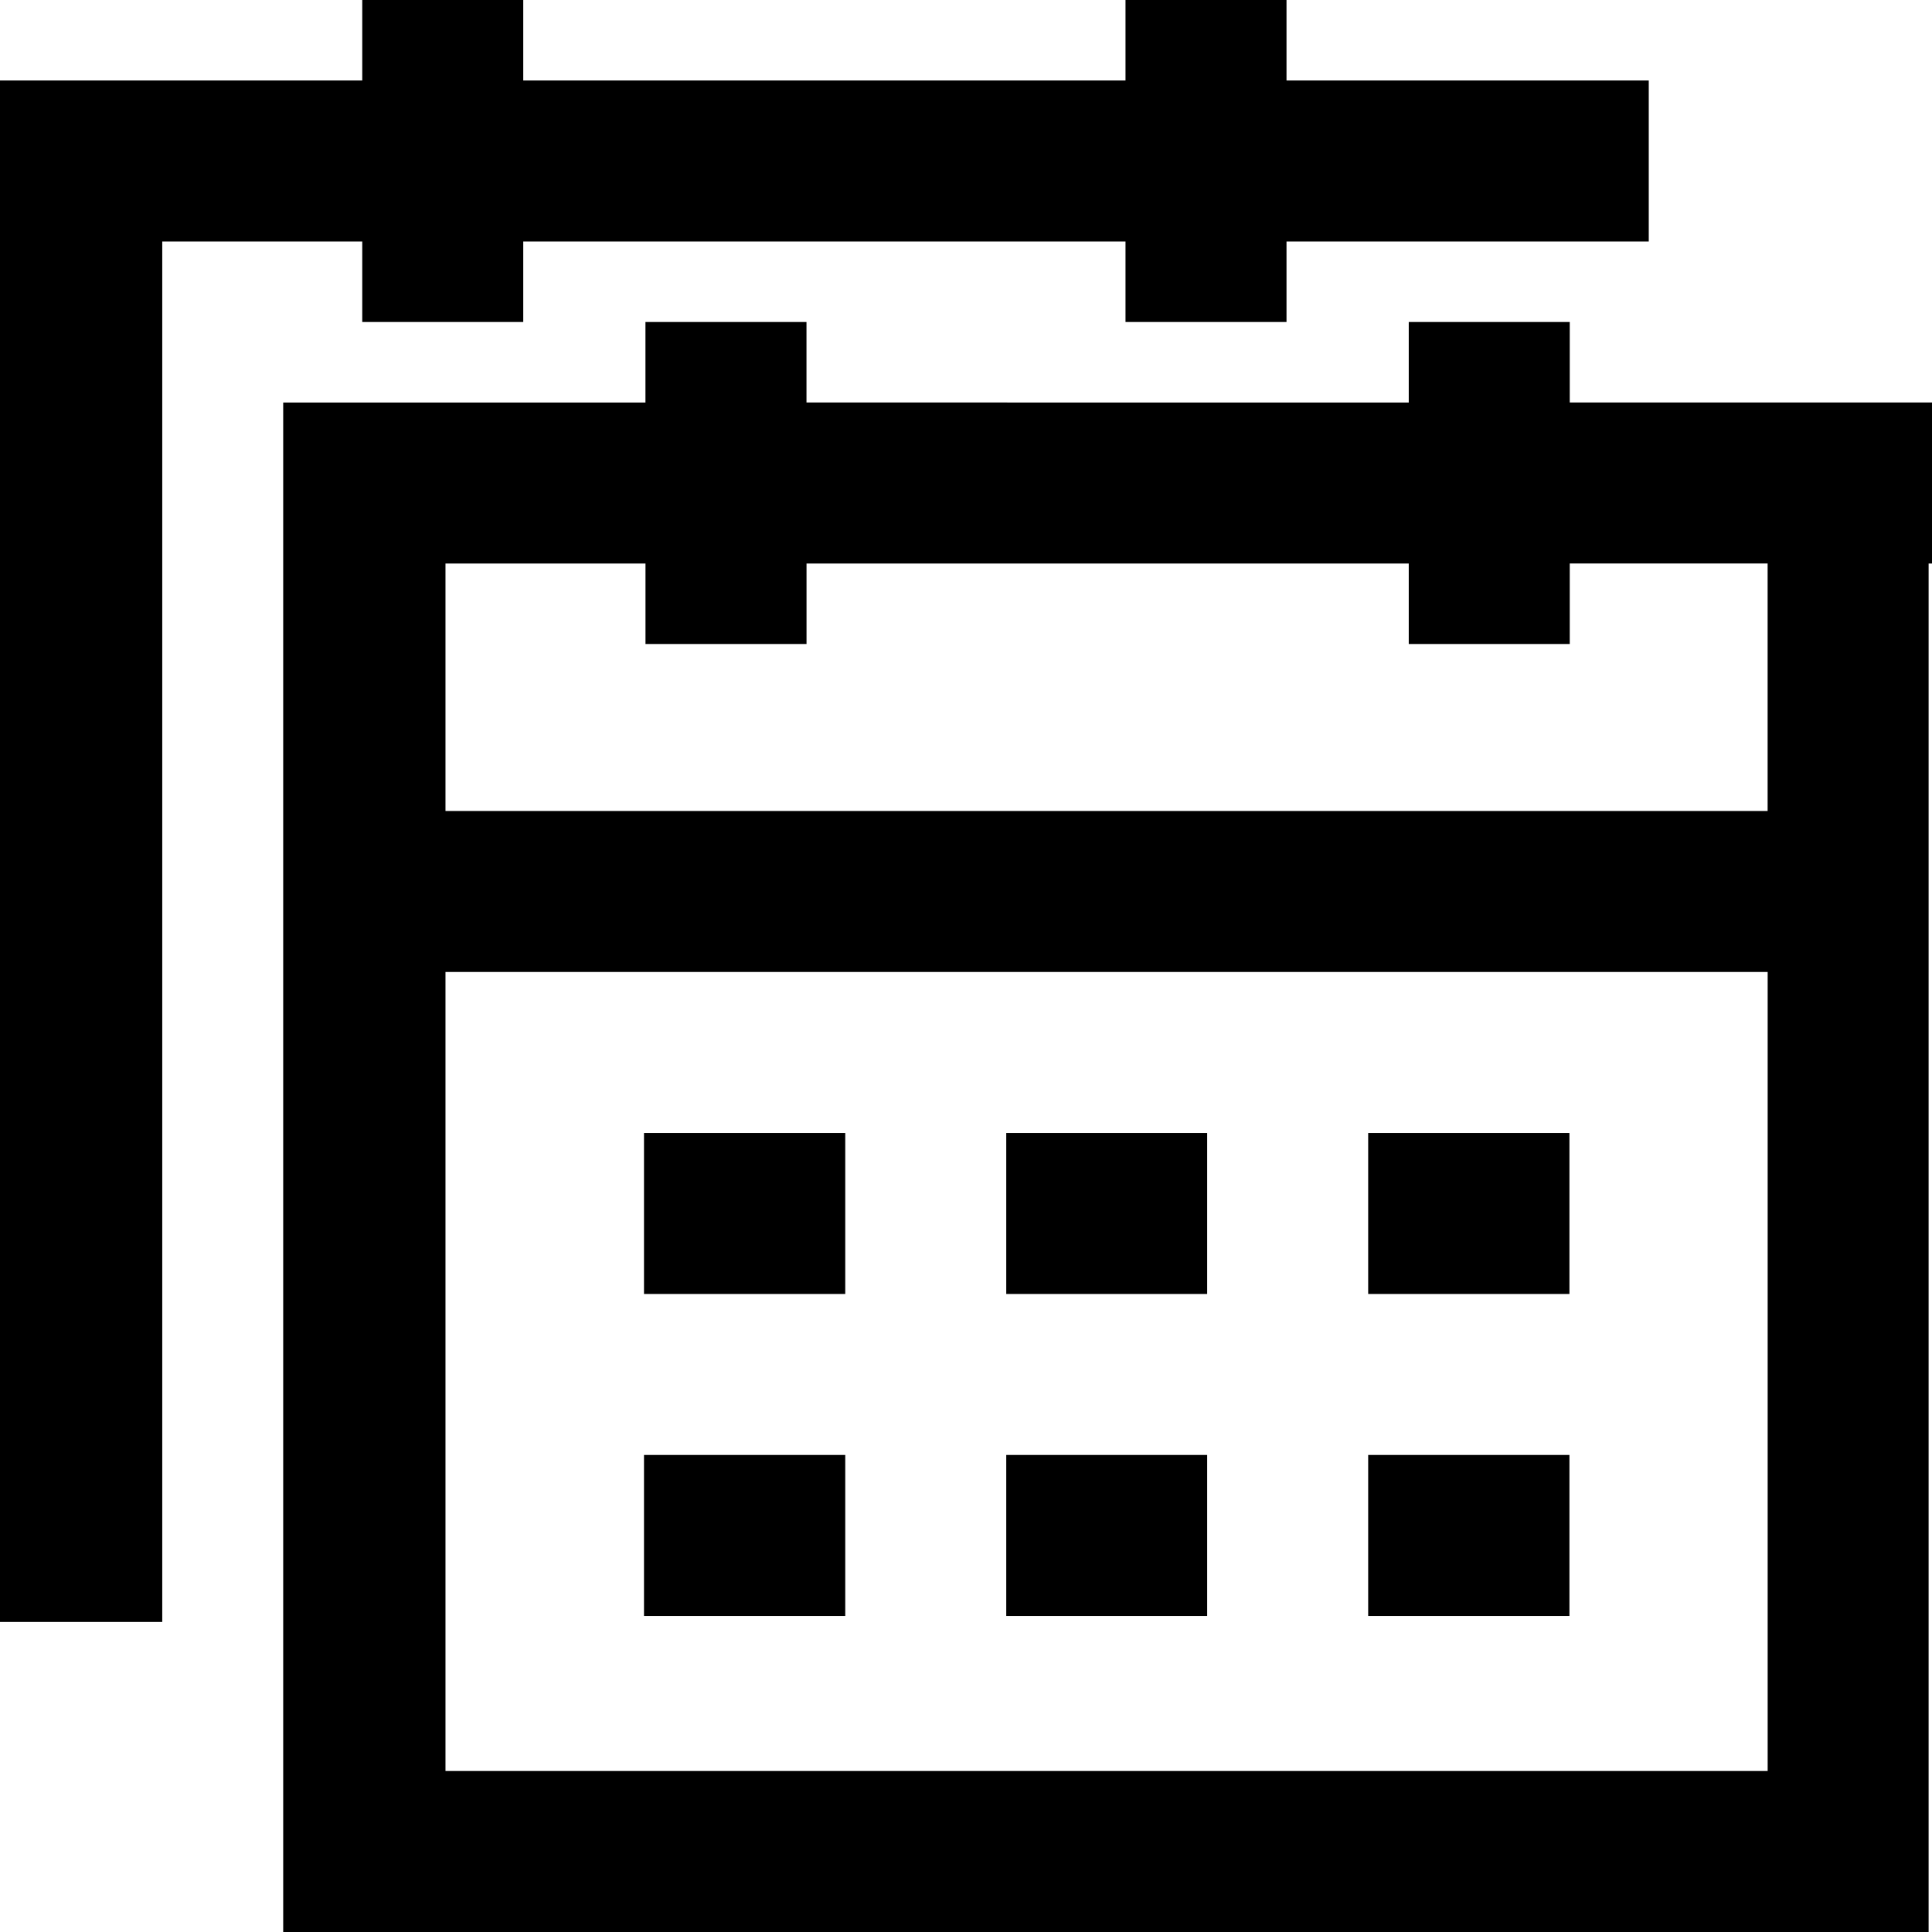 <?xml version="1.0" ?>
<!DOCTYPE svg  PUBLIC '-//W3C//DTD SVG 1.1//EN'  'http://www.w3.org/Graphics/SVG/1.1/DTD/svg11.dtd'>

<svg fill="#000000" width="800px" height="800px" viewBox="0 0 48 48" enable-background="new 0 0 48 48" id="Layer_3" version="1.1" xml:space="preserve" xmlns="http://www.w3.org/2000/svg" xmlns:xlink="http://www.w3.org/1999/xlink">
<g>
<polygon points="9,8 9.026,8 12.336,8 13,8 13,6 27.963,6 27.963,8 28.888,8 30.682,8 31.963,8 31.963,6 32.156,6 32.719,6    40.475,6 40.963,6 40.963,2 32.198,2 31.963,2 31.963,0 31.25,0 28.888,0 27.963,0 27.963,2 13,2 13,0 12.336,0 9.026,0 9,0 9,2    0,2 0,3.297 0,6 0,40.297 3.516,40.297 4,40.297 4.031,40.297 4.031,39.725 4.031,39.391 4.031,7.406 4.031,6 9,6  "/>
<path d="M48,10h-8.765H39V8h-0.713h-2.362H35v2H20.037V8h-0.664h-3.311h-0.026v2h-9v1.297V14v30v4h3.213h0.787h0.031h32.849h4v-4   V24.148v-4V14H48V10z M43.917,44H11.068V24.148h32.849V44z M11.068,20.148v-4.742V14h4.969v2h0.026h3.311h0.664v-2H35v2h0.925   h1.794H39v-2h0.193h0.562h4.161v6.148H11.068z"/>
<rect height="4" width="5" x="16" y="28.148"/>
<rect height="4" width="4.992" x="25" y="28.148"/>
<rect height="4" width="5" x="33.992" y="28.148"/>
<rect height="4" width="5" x="16" y="36.148"/>
<rect height="4" width="4.992" x="25" y="36.148"/>
<rect height="4" width="5" x="33.992" y="36.148"/>
</g>
</svg>